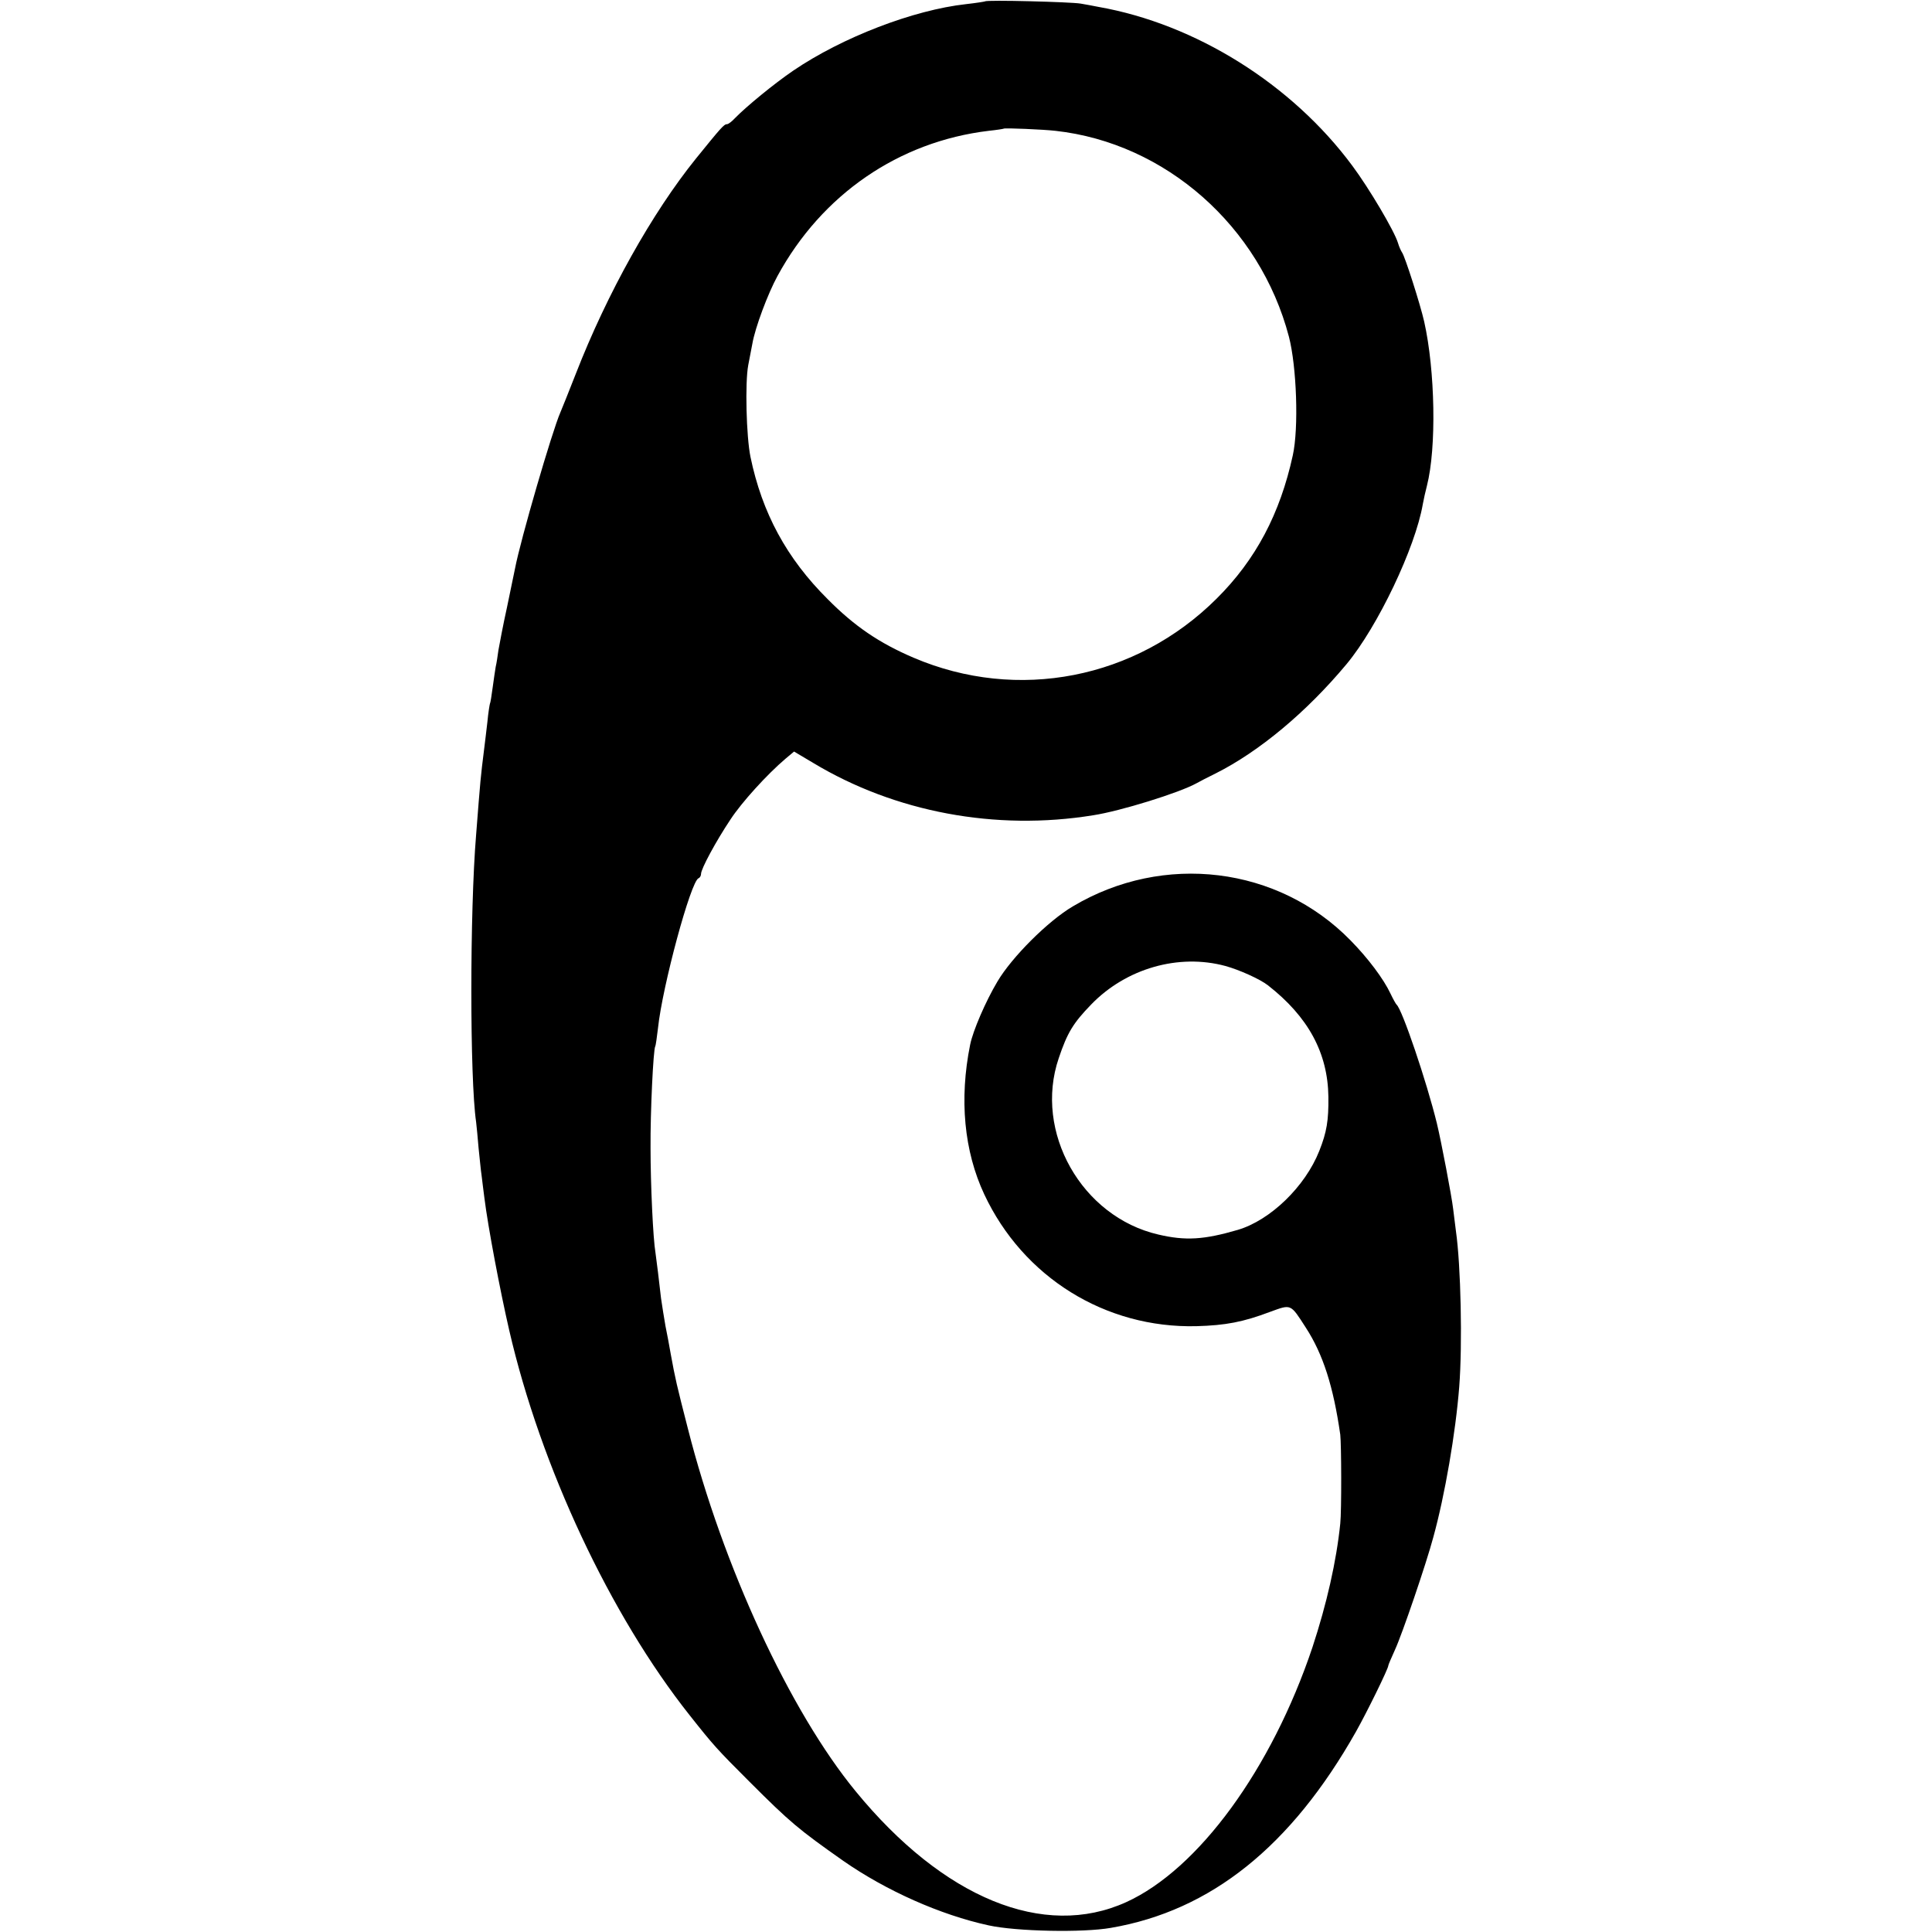 <?xml version="1.0" standalone="no"?>
<!DOCTYPE svg PUBLIC "-//W3C//DTD SVG 20010904//EN"
 "http://www.w3.org/TR/2001/REC-SVG-20010904/DTD/svg10.dtd">
<svg version="1.0" xmlns="http://www.w3.org/2000/svg"
 width="700pt" height="700pt" viewBox="0 0 700 700"
 preserveAspectRatio="xMidYMid meet">
<g transform="translate(0,700) scale(0.1,-0.1)"
fill="#000000" stroke="none">
<path d="M3569 6995 c-2 -1 -33 -6 -69 -10 -190 -21 -448 -120 -626 -241 -69
-47 -170 -130 -210 -171 -12 -13 -25 -23 -30 -23 -11 0 -22 -13 -112 -124
-159 -197 -322 -488 -436 -781 -26 -66 -51 -129 -56 -140 -29 -66 -144 -460
-164 -565 -3 -14 -16 -77 -29 -140 -14 -63 -27 -133 -31 -155 -3 -22 -7 -49
-10 -61 -2 -12 -7 -45 -11 -75 -4 -30 -8 -56 -10 -59 -1 -3 -6 -32 -9 -65 -4
-33 -9 -78 -12 -100 -13 -104 -13 -105 -29 -310 -23 -277 -23 -883 0 -1040 2
-16 6 -59 9 -95 4 -36 8 -81 11 -100 2 -19 7 -55 10 -80 13 -105 57 -337 90
-480 114 -494 366 -1032 654 -1395 87 -110 99 -123 216 -240 148 -148 178
-173 340 -287 155 -108 352 -196 527 -234 100 -22 341 -27 443 -9 362 62 653
295 888 711 40 71 117 228 117 239 0 3 11 28 24 57 26 56 114 314 139 408 42
152 81 379 94 545 12 154 6 440 -12 565 -2 14 -6 50 -10 80 -5 44 -43 244 -59
310 -37 151 -126 414 -146 430 -3 3 -13 21 -22 40 -25 53 -81 128 -145 193
-262 268 -677 319 -1006 123 -90 -53 -221 -184 -273 -272 -43 -72 -89 -179
-99 -229 -40 -198 -22 -386 51 -542 141 -301 439 -486 769 -478 106 3 169 15
267 52 77 28 73 30 129 -57 63 -97 100 -214 125 -388 4 -34 5 -275 0 -322 -14
-137 -49 -291 -101 -449 -148 -441 -413 -804 -675 -923 -298 -135 -662 14
-980 402 -238 290 -481 815 -608 1315 -41 160 -45 177 -62 270 -5 28 -13 73
-19 101 -5 28 -12 73 -16 100 -3 27 -8 69 -11 94 -3 25 -7 56 -9 70 -9 52 -18
250 -18 380 -1 132 10 357 17 369 2 3 6 33 10 66 16 152 119 533 147 543 5 2
9 9 9 16 0 18 54 118 106 196 41 63 134 165 200 221 l31 26 69 -41 c297 -179
662 -247 1014 -190 99 15 314 82 375 116 11 6 43 23 70 36 157 79 328 221 474
396 113 136 249 422 276 579 3 17 10 48 15 67 35 137 30 417 -10 595 -14 62
-70 237 -80 250 -4 6 -11 21 -15 35 -13 43 -104 197 -165 279 -219 296 -568
514 -920 576 -19 4 -48 9 -65 12 -35 6 -341 14 -346 8z m255 -469 c399 -44
741 -346 846 -746 28 -108 36 -331 14 -430 -46 -211 -134 -378 -276 -519 -292
-291 -721 -375 -1098 -214 -124 53 -214 114 -311 212 -149 148 -238 313 -280
516 -15 74 -20 268 -8 332 5 27 12 61 15 78 10 58 56 181 91 245 161 296 440
487 765 526 29 3 54 7 55 8 4 3 144 -3 187 -8z m616 -3026 c51 -14 126 -48
154 -70 146 -114 217 -245 219 -404 1 -86 -6 -128 -33 -196 -51 -129 -177
-251 -295 -286 -123 -36 -190 -40 -288 -17 -278 64 -452 372 -361 639 31 92
52 127 118 195 126 130 316 185 486 139z"/>
</g>
</svg>
